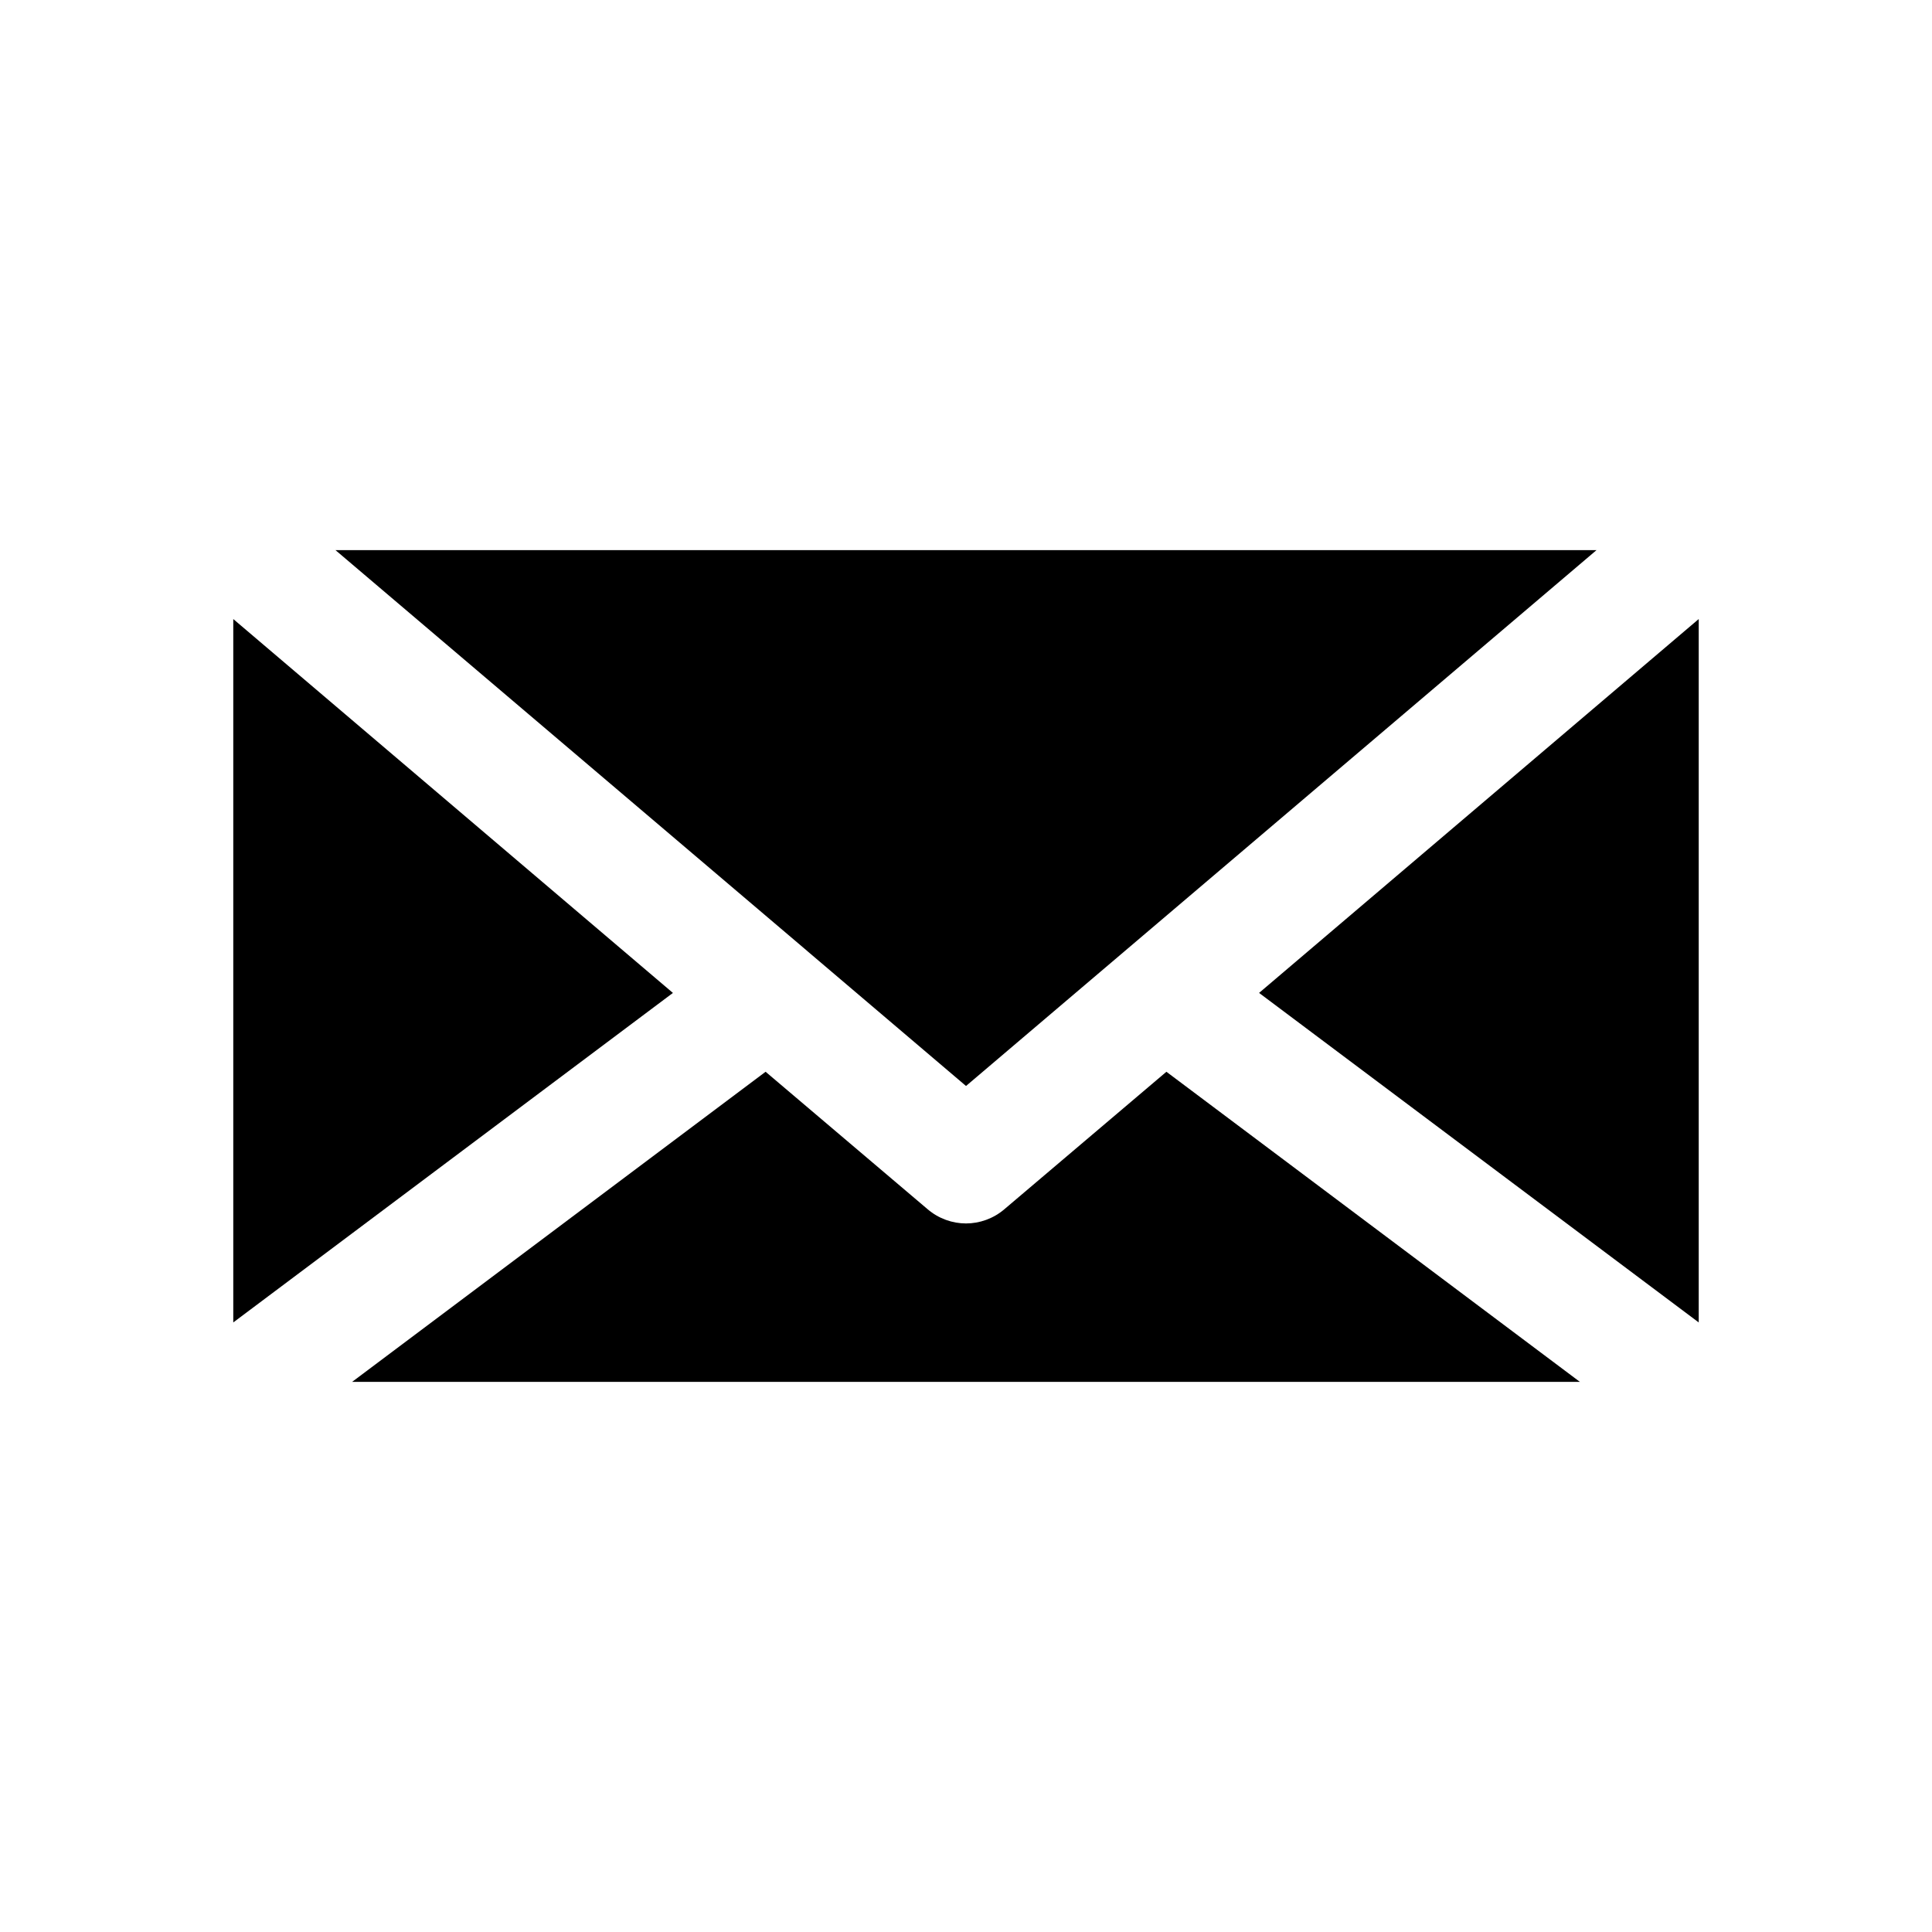<?xml version="1.0" encoding="UTF-8"?>
<!-- Uploaded to: ICON Repo, www.svgrepo.com, Generator: ICON Repo Mixer Tools -->
<svg fill="#000000" width="800px" height="800px" version="1.1" viewBox="144 144 512 512" xmlns="http://www.w3.org/2000/svg">
 <g>
  <path d="m358.02 396.11 41.984 35.688 167.09-142.01h-334.19l125.01 106.22z"/>
  <path d="m205.82 494.46 116.51-87.324-116.51-99.082z"/>
  <path d="m594.18 494.46v-186.41l-116.51 99.082z"/>
  <path d="m410.18 464.45c-2.938 2.519-6.613 3.777-10.18 3.777-3.57 0-7.242-1.258-10.18-3.777l-42.93-36.422-109.58 82.184h325.38l-109.58-82.184z"/>
 </g>
</svg>